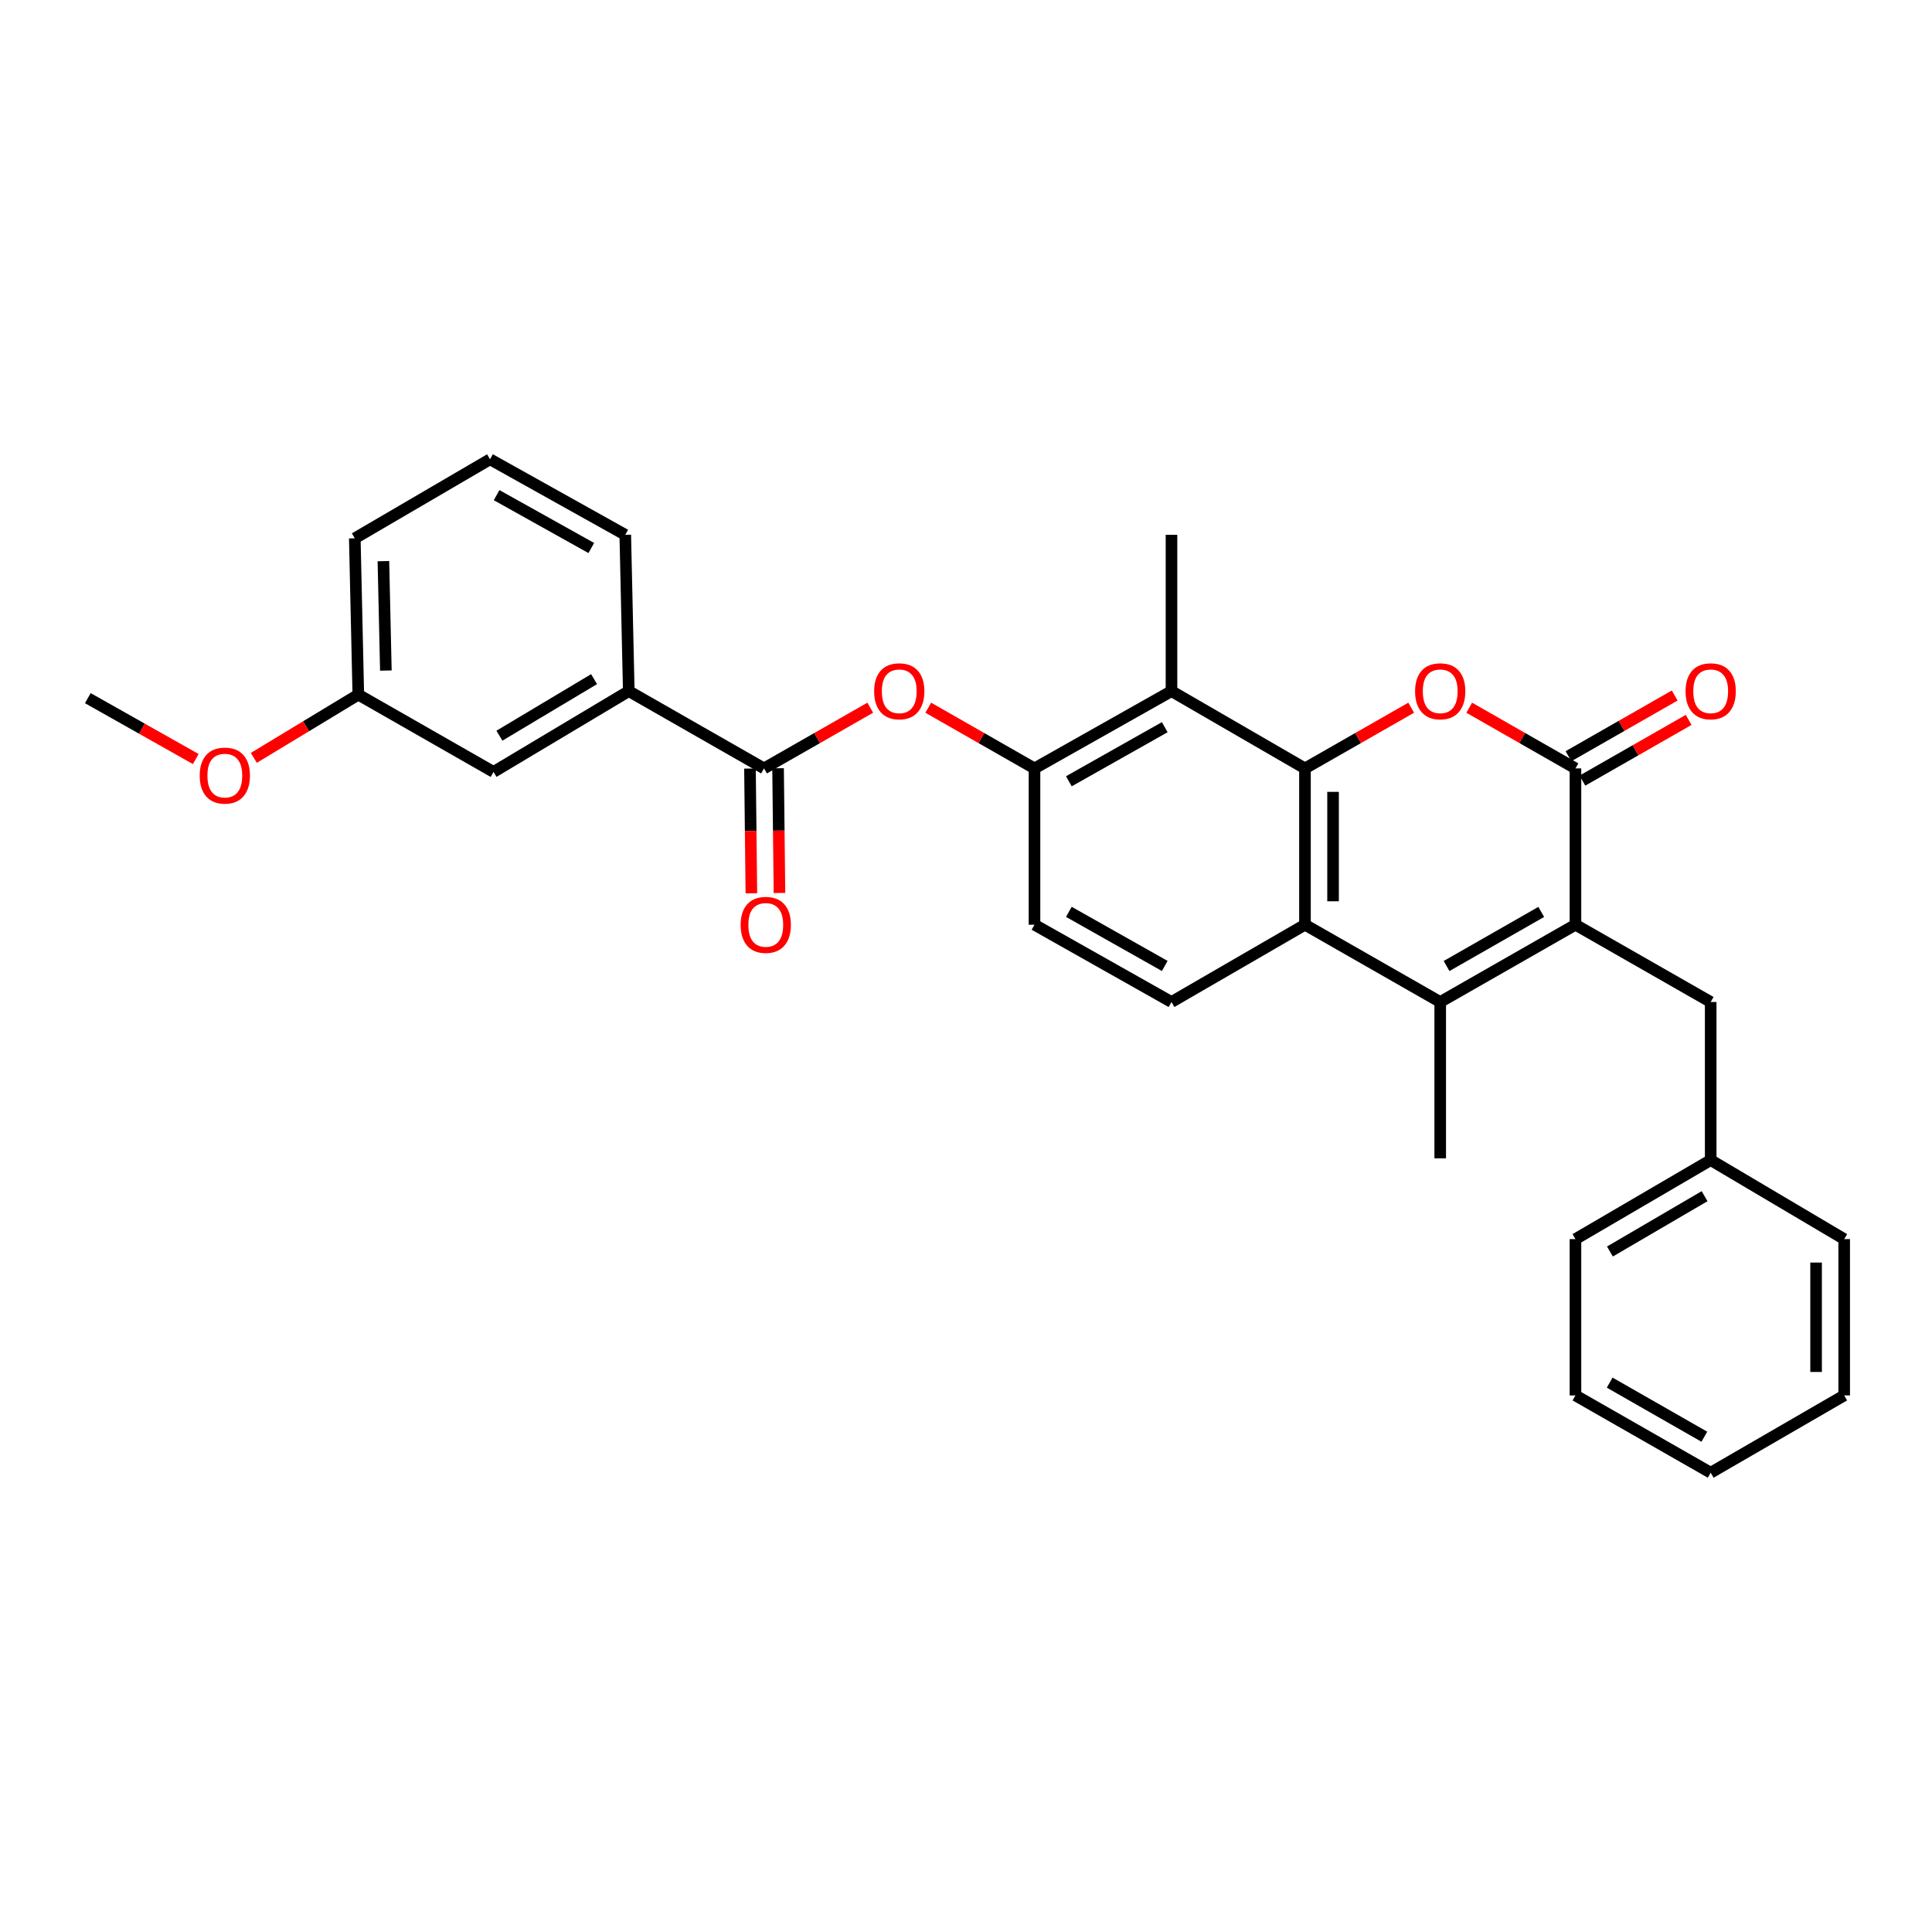 <?xml version='1.0' encoding='iso-8859-1'?>
<svg version='1.1' baseProfile='full'
              xmlns='http://www.w3.org/2000/svg'
                      xmlns:rdkit='http://www.rdkit.org/xml'
                      xmlns:xlink='http://www.w3.org/1999/xlink'
                  xml:space='preserve'
width='1000px' height='1000px' viewBox='0 0 1000 1000'>
<!-- END OF HEADER -->
<rect style='opacity:1.0;fill:#FFFFFF;stroke:none' width='1000' height='1000' x='0' y='0'> </rect>
<path class='bond-0' d='M 675.45,397.727 L 702.943,382.017' style='fill:none;fill-rule:evenodd;stroke:#000000;stroke-width:6px;stroke-linecap:butt;stroke-linejoin:miter;stroke-opacity:1' />
<path class='bond-0' d='M 702.943,382.017 L 730.436,366.306' style='fill:none;fill-rule:evenodd;stroke:#FF0000;stroke-width:6px;stroke-linecap:butt;stroke-linejoin:miter;stroke-opacity:1' />
<path class='bond-1' d='M 675.45,397.727 L 675.45,478.634' style='fill:none;fill-rule:evenodd;stroke:#000000;stroke-width:6px;stroke-linecap:butt;stroke-linejoin:miter;stroke-opacity:1' />
<path class='bond-1' d='M 689.99,409.863 L 689.99,466.498' style='fill:none;fill-rule:evenodd;stroke:#000000;stroke-width:6px;stroke-linecap:butt;stroke-linejoin:miter;stroke-opacity:1' />
<path class='bond-2' d='M 675.45,397.727 L 606.36,357.726' style='fill:none;fill-rule:evenodd;stroke:#000000;stroke-width:6px;stroke-linecap:butt;stroke-linejoin:miter;stroke-opacity:1' />
<path class='bond-3' d='M 815.454,478.634 L 745.452,518.635' style='fill:none;fill-rule:evenodd;stroke:#000000;stroke-width:6px;stroke-linecap:butt;stroke-linejoin:miter;stroke-opacity:1' />
<path class='bond-3' d='M 797.74,472.01 L 748.738,500.011' style='fill:none;fill-rule:evenodd;stroke:#000000;stroke-width:6px;stroke-linecap:butt;stroke-linejoin:miter;stroke-opacity:1' />
<path class='bond-4' d='M 815.454,478.634 L 885.448,518.635' style='fill:none;fill-rule:evenodd;stroke:#000000;stroke-width:6px;stroke-linecap:butt;stroke-linejoin:miter;stroke-opacity:1' />
<path class='bond-5' d='M 815.454,478.634 L 815.454,397.727' style='fill:none;fill-rule:evenodd;stroke:#000000;stroke-width:6px;stroke-linecap:butt;stroke-linejoin:miter;stroke-opacity:1' />
<path class='bond-6' d='M 760.467,366.306 L 787.961,382.017' style='fill:none;fill-rule:evenodd;stroke:#FF0000;stroke-width:6px;stroke-linecap:butt;stroke-linejoin:miter;stroke-opacity:1' />
<path class='bond-6' d='M 787.961,382.017 L 815.454,397.727' style='fill:none;fill-rule:evenodd;stroke:#000000;stroke-width:6px;stroke-linecap:butt;stroke-linejoin:miter;stroke-opacity:1' />
<path class='bond-7' d='M 819.061,404.039 L 846.551,388.329' style='fill:none;fill-rule:evenodd;stroke:#000000;stroke-width:6px;stroke-linecap:butt;stroke-linejoin:miter;stroke-opacity:1' />
<path class='bond-7' d='M 846.551,388.329 L 874.04,372.619' style='fill:none;fill-rule:evenodd;stroke:#FF0000;stroke-width:6px;stroke-linecap:butt;stroke-linejoin:miter;stroke-opacity:1' />
<path class='bond-7' d='M 811.847,391.415 L 839.336,375.705' style='fill:none;fill-rule:evenodd;stroke:#000000;stroke-width:6px;stroke-linecap:butt;stroke-linejoin:miter;stroke-opacity:1' />
<path class='bond-7' d='M 839.336,375.705 L 866.825,359.995' style='fill:none;fill-rule:evenodd;stroke:#FF0000;stroke-width:6px;stroke-linecap:butt;stroke-linejoin:miter;stroke-opacity:1' />
<path class='bond-8' d='M 745.452,518.635 L 675.45,478.634' style='fill:none;fill-rule:evenodd;stroke:#000000;stroke-width:6px;stroke-linecap:butt;stroke-linejoin:miter;stroke-opacity:1' />
<path class='bond-9' d='M 745.452,518.635 L 745.452,599.543' style='fill:none;fill-rule:evenodd;stroke:#000000;stroke-width:6px;stroke-linecap:butt;stroke-linejoin:miter;stroke-opacity:1' />
<path class='bond-10' d='M 675.45,478.634 L 606.36,518.635' style='fill:none;fill-rule:evenodd;stroke:#000000;stroke-width:6px;stroke-linecap:butt;stroke-linejoin:miter;stroke-opacity:1' />
<path class='bond-11' d='M 606.36,357.726 L 535.453,397.727' style='fill:none;fill-rule:evenodd;stroke:#000000;stroke-width:6px;stroke-linecap:butt;stroke-linejoin:miter;stroke-opacity:1' />
<path class='bond-11' d='M 602.868,376.39 L 553.234,404.391' style='fill:none;fill-rule:evenodd;stroke:#000000;stroke-width:6px;stroke-linecap:butt;stroke-linejoin:miter;stroke-opacity:1' />
<path class='bond-12' d='M 606.36,357.726 L 606.36,276.819' style='fill:none;fill-rule:evenodd;stroke:#000000;stroke-width:6px;stroke-linecap:butt;stroke-linejoin:miter;stroke-opacity:1' />
<path class='bond-13' d='M 395.457,397.727 L 422.947,382.017' style='fill:none;fill-rule:evenodd;stroke:#000000;stroke-width:6px;stroke-linecap:butt;stroke-linejoin:miter;stroke-opacity:1' />
<path class='bond-13' d='M 422.947,382.017 L 450.436,366.307' style='fill:none;fill-rule:evenodd;stroke:#FF0000;stroke-width:6px;stroke-linecap:butt;stroke-linejoin:miter;stroke-opacity:1' />
<path class='bond-14' d='M 395.457,397.727 L 325.455,357.726' style='fill:none;fill-rule:evenodd;stroke:#000000;stroke-width:6px;stroke-linecap:butt;stroke-linejoin:miter;stroke-opacity:1' />
<path class='bond-15' d='M 388.188,397.808 L 388.549,430.091' style='fill:none;fill-rule:evenodd;stroke:#000000;stroke-width:6px;stroke-linecap:butt;stroke-linejoin:miter;stroke-opacity:1' />
<path class='bond-15' d='M 388.549,430.091 L 388.91,462.373' style='fill:none;fill-rule:evenodd;stroke:#FF0000;stroke-width:6px;stroke-linecap:butt;stroke-linejoin:miter;stroke-opacity:1' />
<path class='bond-15' d='M 402.727,397.646 L 403.088,429.928' style='fill:none;fill-rule:evenodd;stroke:#000000;stroke-width:6px;stroke-linecap:butt;stroke-linejoin:miter;stroke-opacity:1' />
<path class='bond-15' d='M 403.088,429.928 L 403.449,462.21' style='fill:none;fill-rule:evenodd;stroke:#FF0000;stroke-width:6px;stroke-linecap:butt;stroke-linejoin:miter;stroke-opacity:1' />
<path class='bond-16' d='M 535.453,397.727 L 507.96,382.017' style='fill:none;fill-rule:evenodd;stroke:#000000;stroke-width:6px;stroke-linecap:butt;stroke-linejoin:miter;stroke-opacity:1' />
<path class='bond-16' d='M 507.96,382.017 L 480.467,366.306' style='fill:none;fill-rule:evenodd;stroke:#FF0000;stroke-width:6px;stroke-linecap:butt;stroke-linejoin:miter;stroke-opacity:1' />
<path class='bond-17' d='M 535.453,397.727 L 535.453,478.634' style='fill:none;fill-rule:evenodd;stroke:#000000;stroke-width:6px;stroke-linecap:butt;stroke-linejoin:miter;stroke-opacity:1' />
<path class='bond-18' d='M 606.36,518.635 L 535.453,478.634' style='fill:none;fill-rule:evenodd;stroke:#000000;stroke-width:6px;stroke-linecap:butt;stroke-linejoin:miter;stroke-opacity:1' />
<path class='bond-18' d='M 602.868,499.971 L 553.234,471.971' style='fill:none;fill-rule:evenodd;stroke:#000000;stroke-width:6px;stroke-linecap:butt;stroke-linejoin:miter;stroke-opacity:1' />
<path class='bond-19' d='M 325.455,357.726 L 255.453,399.545' style='fill:none;fill-rule:evenodd;stroke:#000000;stroke-width:6px;stroke-linecap:butt;stroke-linejoin:miter;stroke-opacity:1' />
<path class='bond-19' d='M 307.498,351.516 L 258.496,380.789' style='fill:none;fill-rule:evenodd;stroke:#000000;stroke-width:6px;stroke-linecap:butt;stroke-linejoin:miter;stroke-opacity:1' />
<path class='bond-20' d='M 325.455,357.726 L 323.638,276.819' style='fill:none;fill-rule:evenodd;stroke:#000000;stroke-width:6px;stroke-linecap:butt;stroke-linejoin:miter;stroke-opacity:1' />
<path class='bond-21' d='M 885.448,518.635 L 885.448,600.455' style='fill:none;fill-rule:evenodd;stroke:#000000;stroke-width:6px;stroke-linecap:butt;stroke-linejoin:miter;stroke-opacity:1' />
<path class='bond-22' d='M 255.453,399.545 L 185.459,359.543' style='fill:none;fill-rule:evenodd;stroke:#000000;stroke-width:6px;stroke-linecap:butt;stroke-linejoin:miter;stroke-opacity:1' />
<path class='bond-23' d='M 185.459,359.543 L 158.424,375.907' style='fill:none;fill-rule:evenodd;stroke:#000000;stroke-width:6px;stroke-linecap:butt;stroke-linejoin:miter;stroke-opacity:1' />
<path class='bond-23' d='M 158.424,375.907 L 131.388,392.271' style='fill:none;fill-rule:evenodd;stroke:#FF0000;stroke-width:6px;stroke-linecap:butt;stroke-linejoin:miter;stroke-opacity:1' />
<path class='bond-24' d='M 185.459,359.543 L 183.641,278.636' style='fill:none;fill-rule:evenodd;stroke:#000000;stroke-width:6px;stroke-linecap:butt;stroke-linejoin:miter;stroke-opacity:1' />
<path class='bond-24' d='M 199.723,347.081 L 198.45,290.446' style='fill:none;fill-rule:evenodd;stroke:#000000;stroke-width:6px;stroke-linecap:butt;stroke-linejoin:miter;stroke-opacity:1' />
<path class='bond-25' d='M 885.448,600.455 L 815.454,641.361' style='fill:none;fill-rule:evenodd;stroke:#000000;stroke-width:6px;stroke-linecap:butt;stroke-linejoin:miter;stroke-opacity:1' />
<path class='bond-25' d='M 882.285,619.145 L 833.29,647.779' style='fill:none;fill-rule:evenodd;stroke:#000000;stroke-width:6px;stroke-linecap:butt;stroke-linejoin:miter;stroke-opacity:1' />
<path class='bond-26' d='M 885.448,600.455 L 954.545,641.361' style='fill:none;fill-rule:evenodd;stroke:#000000;stroke-width:6px;stroke-linecap:butt;stroke-linejoin:miter;stroke-opacity:1' />
<path class='bond-27' d='M 101.334,392.881 L 73.394,377.121' style='fill:none;fill-rule:evenodd;stroke:#FF0000;stroke-width:6px;stroke-linecap:butt;stroke-linejoin:miter;stroke-opacity:1' />
<path class='bond-27' d='M 73.394,377.121 L 45.455,361.361' style='fill:none;fill-rule:evenodd;stroke:#000000;stroke-width:6px;stroke-linecap:butt;stroke-linejoin:miter;stroke-opacity:1' />
<path class='bond-28' d='M 323.638,276.819 L 253.635,237.73' style='fill:none;fill-rule:evenodd;stroke:#000000;stroke-width:6px;stroke-linecap:butt;stroke-linejoin:miter;stroke-opacity:1' />
<path class='bond-28' d='M 306.049,283.65 L 257.047,256.288' style='fill:none;fill-rule:evenodd;stroke:#000000;stroke-width:6px;stroke-linecap:butt;stroke-linejoin:miter;stroke-opacity:1' />
<path class='bond-29' d='M 253.635,237.73 L 183.641,278.636' style='fill:none;fill-rule:evenodd;stroke:#000000;stroke-width:6px;stroke-linecap:butt;stroke-linejoin:miter;stroke-opacity:1' />
<path class='bond-30' d='M 815.454,641.361 L 815.454,722.269' style='fill:none;fill-rule:evenodd;stroke:#000000;stroke-width:6px;stroke-linecap:butt;stroke-linejoin:miter;stroke-opacity:1' />
<path class='bond-31' d='M 954.545,641.361 L 954.545,722.269' style='fill:none;fill-rule:evenodd;stroke:#000000;stroke-width:6px;stroke-linecap:butt;stroke-linejoin:miter;stroke-opacity:1' />
<path class='bond-31' d='M 940.005,653.497 L 940.005,710.132' style='fill:none;fill-rule:evenodd;stroke:#000000;stroke-width:6px;stroke-linecap:butt;stroke-linejoin:miter;stroke-opacity:1' />
<path class='bond-32' d='M 815.454,722.269 L 885.448,762.27' style='fill:none;fill-rule:evenodd;stroke:#000000;stroke-width:6px;stroke-linecap:butt;stroke-linejoin:miter;stroke-opacity:1' />
<path class='bond-32' d='M 833.168,715.645 L 882.163,743.646' style='fill:none;fill-rule:evenodd;stroke:#000000;stroke-width:6px;stroke-linecap:butt;stroke-linejoin:miter;stroke-opacity:1' />
<path class='bond-33' d='M 954.545,722.269 L 885.448,762.27' style='fill:none;fill-rule:evenodd;stroke:#000000;stroke-width:6px;stroke-linecap:butt;stroke-linejoin:miter;stroke-opacity:1' />
<path  class='atom-2' d='M 732.452 357.806
Q 732.452 351.006, 735.812 347.206
Q 739.172 343.406, 745.452 343.406
Q 751.732 343.406, 755.092 347.206
Q 758.452 351.006, 758.452 357.806
Q 758.452 364.686, 755.052 368.606
Q 751.652 372.486, 745.452 372.486
Q 739.212 372.486, 735.812 368.606
Q 732.452 364.726, 732.452 357.806
M 745.452 369.286
Q 749.772 369.286, 752.092 366.406
Q 754.452 363.486, 754.452 357.806
Q 754.452 352.246, 752.092 349.446
Q 749.772 346.606, 745.452 346.606
Q 741.132 346.606, 738.772 349.406
Q 736.452 352.206, 736.452 357.806
Q 736.452 363.526, 738.772 366.406
Q 741.132 369.286, 745.452 369.286
' fill='#FF0000'/>
<path  class='atom-9' d='M 452.451 357.806
Q 452.451 351.006, 455.811 347.206
Q 459.171 343.406, 465.451 343.406
Q 471.731 343.406, 475.091 347.206
Q 478.451 351.006, 478.451 357.806
Q 478.451 364.686, 475.051 368.606
Q 471.651 372.486, 465.451 372.486
Q 459.211 372.486, 455.811 368.606
Q 452.451 364.726, 452.451 357.806
M 465.451 369.286
Q 469.771 369.286, 472.091 366.406
Q 474.451 363.486, 474.451 357.806
Q 474.451 352.246, 472.091 349.446
Q 469.771 346.606, 465.451 346.606
Q 461.131 346.606, 458.771 349.406
Q 456.451 352.206, 456.451 357.806
Q 456.451 363.526, 458.771 366.406
Q 461.131 369.286, 465.451 369.286
' fill='#FF0000'/>
<path  class='atom-13' d='M 872.448 357.806
Q 872.448 351.006, 875.808 347.206
Q 879.168 343.406, 885.448 343.406
Q 891.728 343.406, 895.088 347.206
Q 898.448 351.006, 898.448 357.806
Q 898.448 364.686, 895.048 368.606
Q 891.648 372.486, 885.448 372.486
Q 879.208 372.486, 875.808 368.606
Q 872.448 364.726, 872.448 357.806
M 885.448 369.286
Q 889.768 369.286, 892.088 366.406
Q 894.448 363.486, 894.448 357.806
Q 894.448 352.246, 892.088 349.446
Q 889.768 346.606, 885.448 346.606
Q 881.128 346.606, 878.768 349.406
Q 876.448 352.206, 876.448 357.806
Q 876.448 363.526, 878.768 366.406
Q 881.128 369.286, 885.448 369.286
' fill='#FF0000'/>
<path  class='atom-15' d='M 383.362 478.714
Q 383.362 471.914, 386.722 468.114
Q 390.082 464.314, 396.362 464.314
Q 402.642 464.314, 406.002 468.114
Q 409.362 471.914, 409.362 478.714
Q 409.362 485.594, 405.962 489.514
Q 402.562 493.394, 396.362 493.394
Q 390.122 493.394, 386.722 489.514
Q 383.362 485.634, 383.362 478.714
M 396.362 490.194
Q 400.682 490.194, 403.002 487.314
Q 405.362 484.394, 405.362 478.714
Q 405.362 473.154, 403.002 470.354
Q 400.682 467.514, 396.362 467.514
Q 392.042 467.514, 389.682 470.314
Q 387.362 473.114, 387.362 478.714
Q 387.362 484.434, 389.682 487.314
Q 392.042 490.194, 396.362 490.194
' fill='#FF0000'/>
<path  class='atom-21' d='M 103.369 401.442
Q 103.369 394.642, 106.729 390.842
Q 110.089 387.042, 116.369 387.042
Q 122.649 387.042, 126.009 390.842
Q 129.369 394.642, 129.369 401.442
Q 129.369 408.322, 125.969 412.242
Q 122.569 416.122, 116.369 416.122
Q 110.129 416.122, 106.729 412.242
Q 103.369 408.362, 103.369 401.442
M 116.369 412.922
Q 120.689 412.922, 123.009 410.042
Q 125.369 407.122, 125.369 401.442
Q 125.369 395.882, 123.009 393.082
Q 120.689 390.242, 116.369 390.242
Q 112.049 390.242, 109.689 393.042
Q 107.369 395.842, 107.369 401.442
Q 107.369 407.162, 109.689 410.042
Q 112.049 412.922, 116.369 412.922
' fill='#FF0000'/>
</svg>
